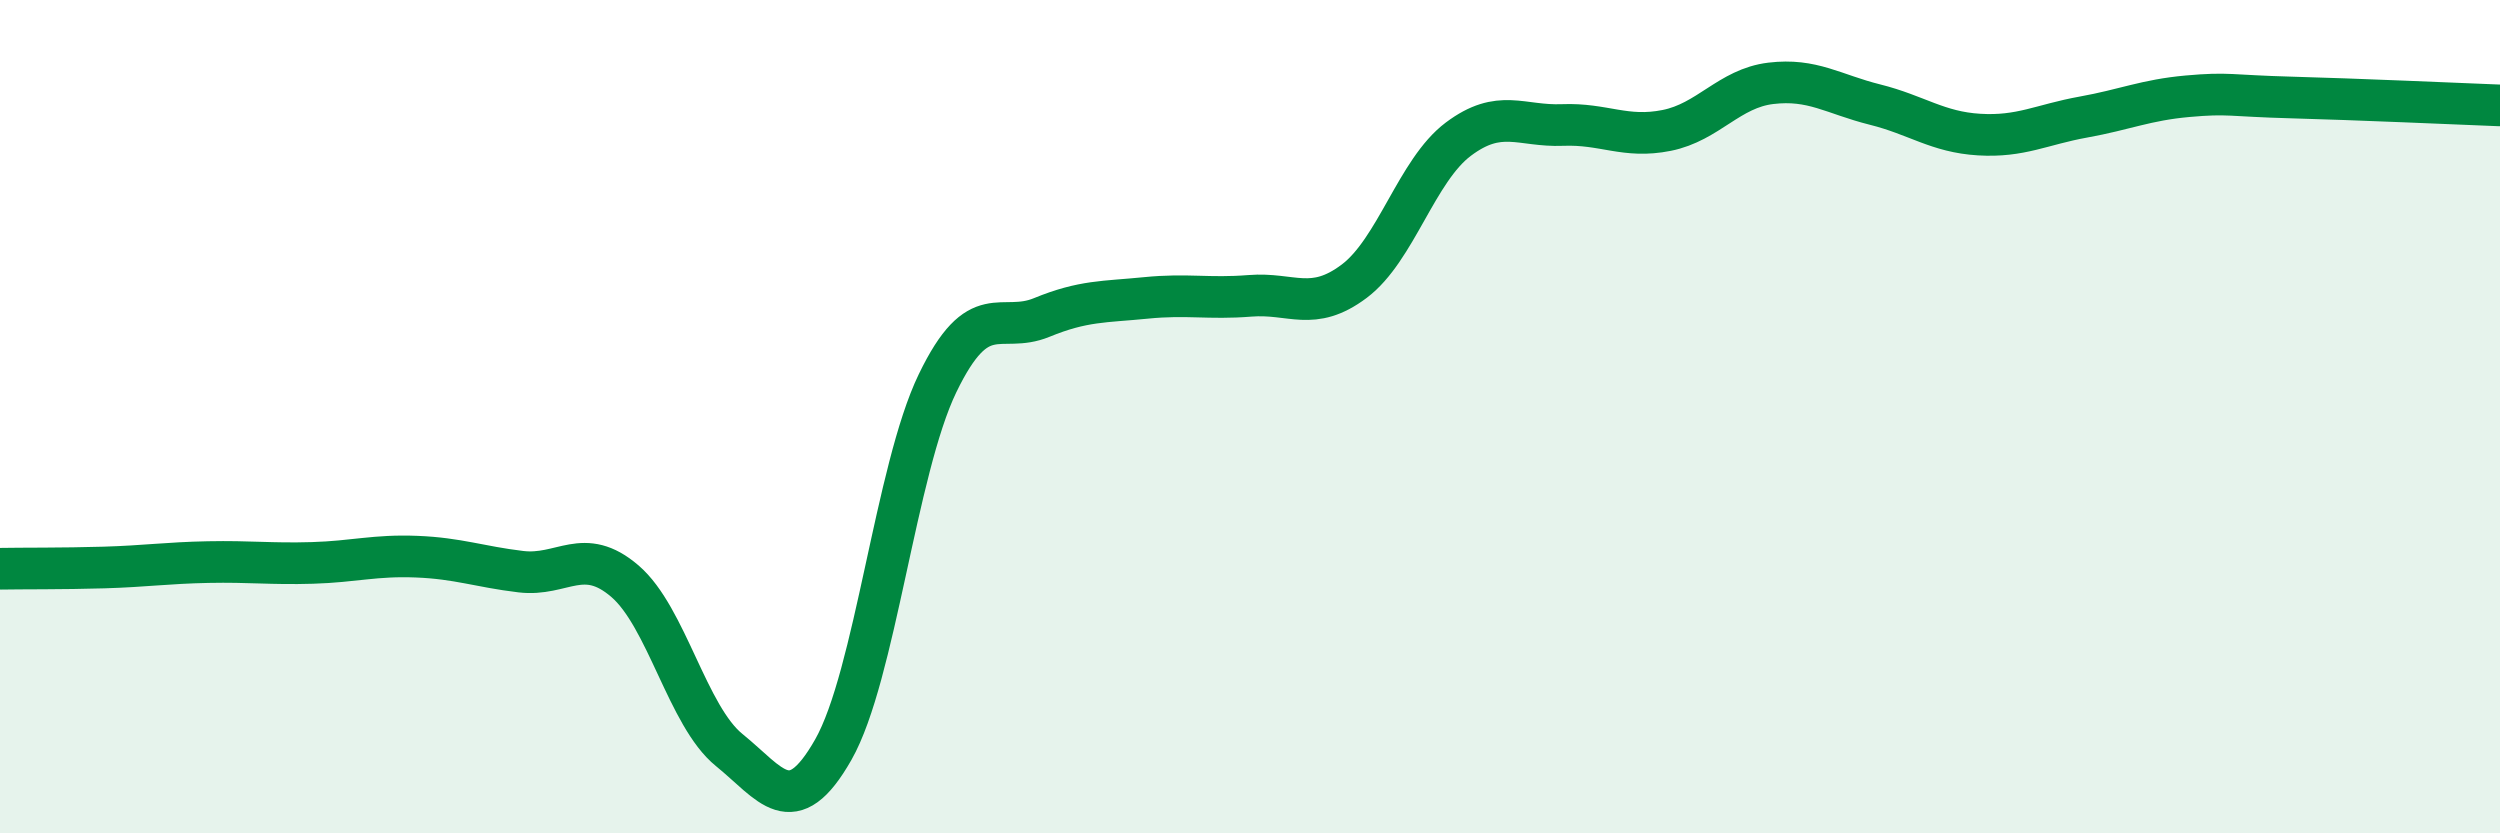 
    <svg width="60" height="20" viewBox="0 0 60 20" xmlns="http://www.w3.org/2000/svg">
      <path
        d="M 0,13.65 C 0.5,13.64 1.5,13.65 2.5,13.62 C 3.5,13.59 4,13.51 5,13.49 C 6,13.47 6.5,13.54 7.5,13.51 C 8.5,13.48 9,13.32 10,13.36 C 11,13.4 11.5,13.6 12.5,13.72 C 13.5,13.84 14,13.09 15,13.95 C 16,14.81 16.5,17.19 17.5,18 C 18.5,18.81 19,19.75 20,17.99 C 21,16.23 21.5,11.27 22.5,9.2 C 23.5,7.13 24,8.03 25,7.62 C 26,7.21 26.5,7.25 27.5,7.15 C 28.5,7.05 29,7.18 30,7.1 C 31,7.02 31.5,7.5 32.5,6.75 C 33.5,6 34,4.09 35,3.34 C 36,2.59 36.5,3.04 37.5,3 C 38.5,2.96 39,3.33 40,3.13 C 41,2.93 41.5,2.12 42.5,2 C 43.5,1.88 44,2.26 45,2.51 C 46,2.76 46.5,3.17 47.5,3.23 C 48.5,3.29 49,2.99 50,2.81 C 51,2.63 51.5,2.4 52.5,2.31 C 53.5,2.22 53.5,2.3 55,2.34 C 56.5,2.38 59,2.49 60,2.53L60 20L0 20Z"
        fill="#008740"
        opacity="0.1"
        stroke-linecap="round"
        stroke-linejoin="round"
      />
      <path
        d="M 0,13.65 C 0.5,13.64 1.5,13.65 2.5,13.62 C 3.5,13.59 4,13.51 5,13.49 C 6,13.47 6.5,13.54 7.5,13.51 C 8.5,13.48 9,13.32 10,13.36 C 11,13.4 11.5,13.6 12.5,13.72 C 13.5,13.84 14,13.09 15,13.95 C 16,14.81 16.5,17.19 17.5,18 C 18.5,18.81 19,19.75 20,17.99 C 21,16.23 21.5,11.27 22.5,9.2 C 23.5,7.13 24,8.03 25,7.62 C 26,7.21 26.5,7.25 27.5,7.15 C 28.5,7.05 29,7.18 30,7.1 C 31,7.02 31.5,7.5 32.5,6.75 C 33.5,6 34,4.09 35,3.34 C 36,2.59 36.5,3.04 37.5,3 C 38.5,2.96 39,3.33 40,3.13 C 41,2.93 41.5,2.12 42.5,2 C 43.5,1.88 44,2.26 45,2.51 C 46,2.76 46.5,3.17 47.5,3.23 C 48.5,3.29 49,2.99 50,2.81 C 51,2.63 51.5,2.4 52.5,2.31 C 53.5,2.22 53.5,2.3 55,2.34 C 56.5,2.38 59,2.49 60,2.53"
        stroke="#008740"
        stroke-width="1"
        fill="none"
        stroke-linecap="round"
        stroke-linejoin="round"
      />
    </svg>
  